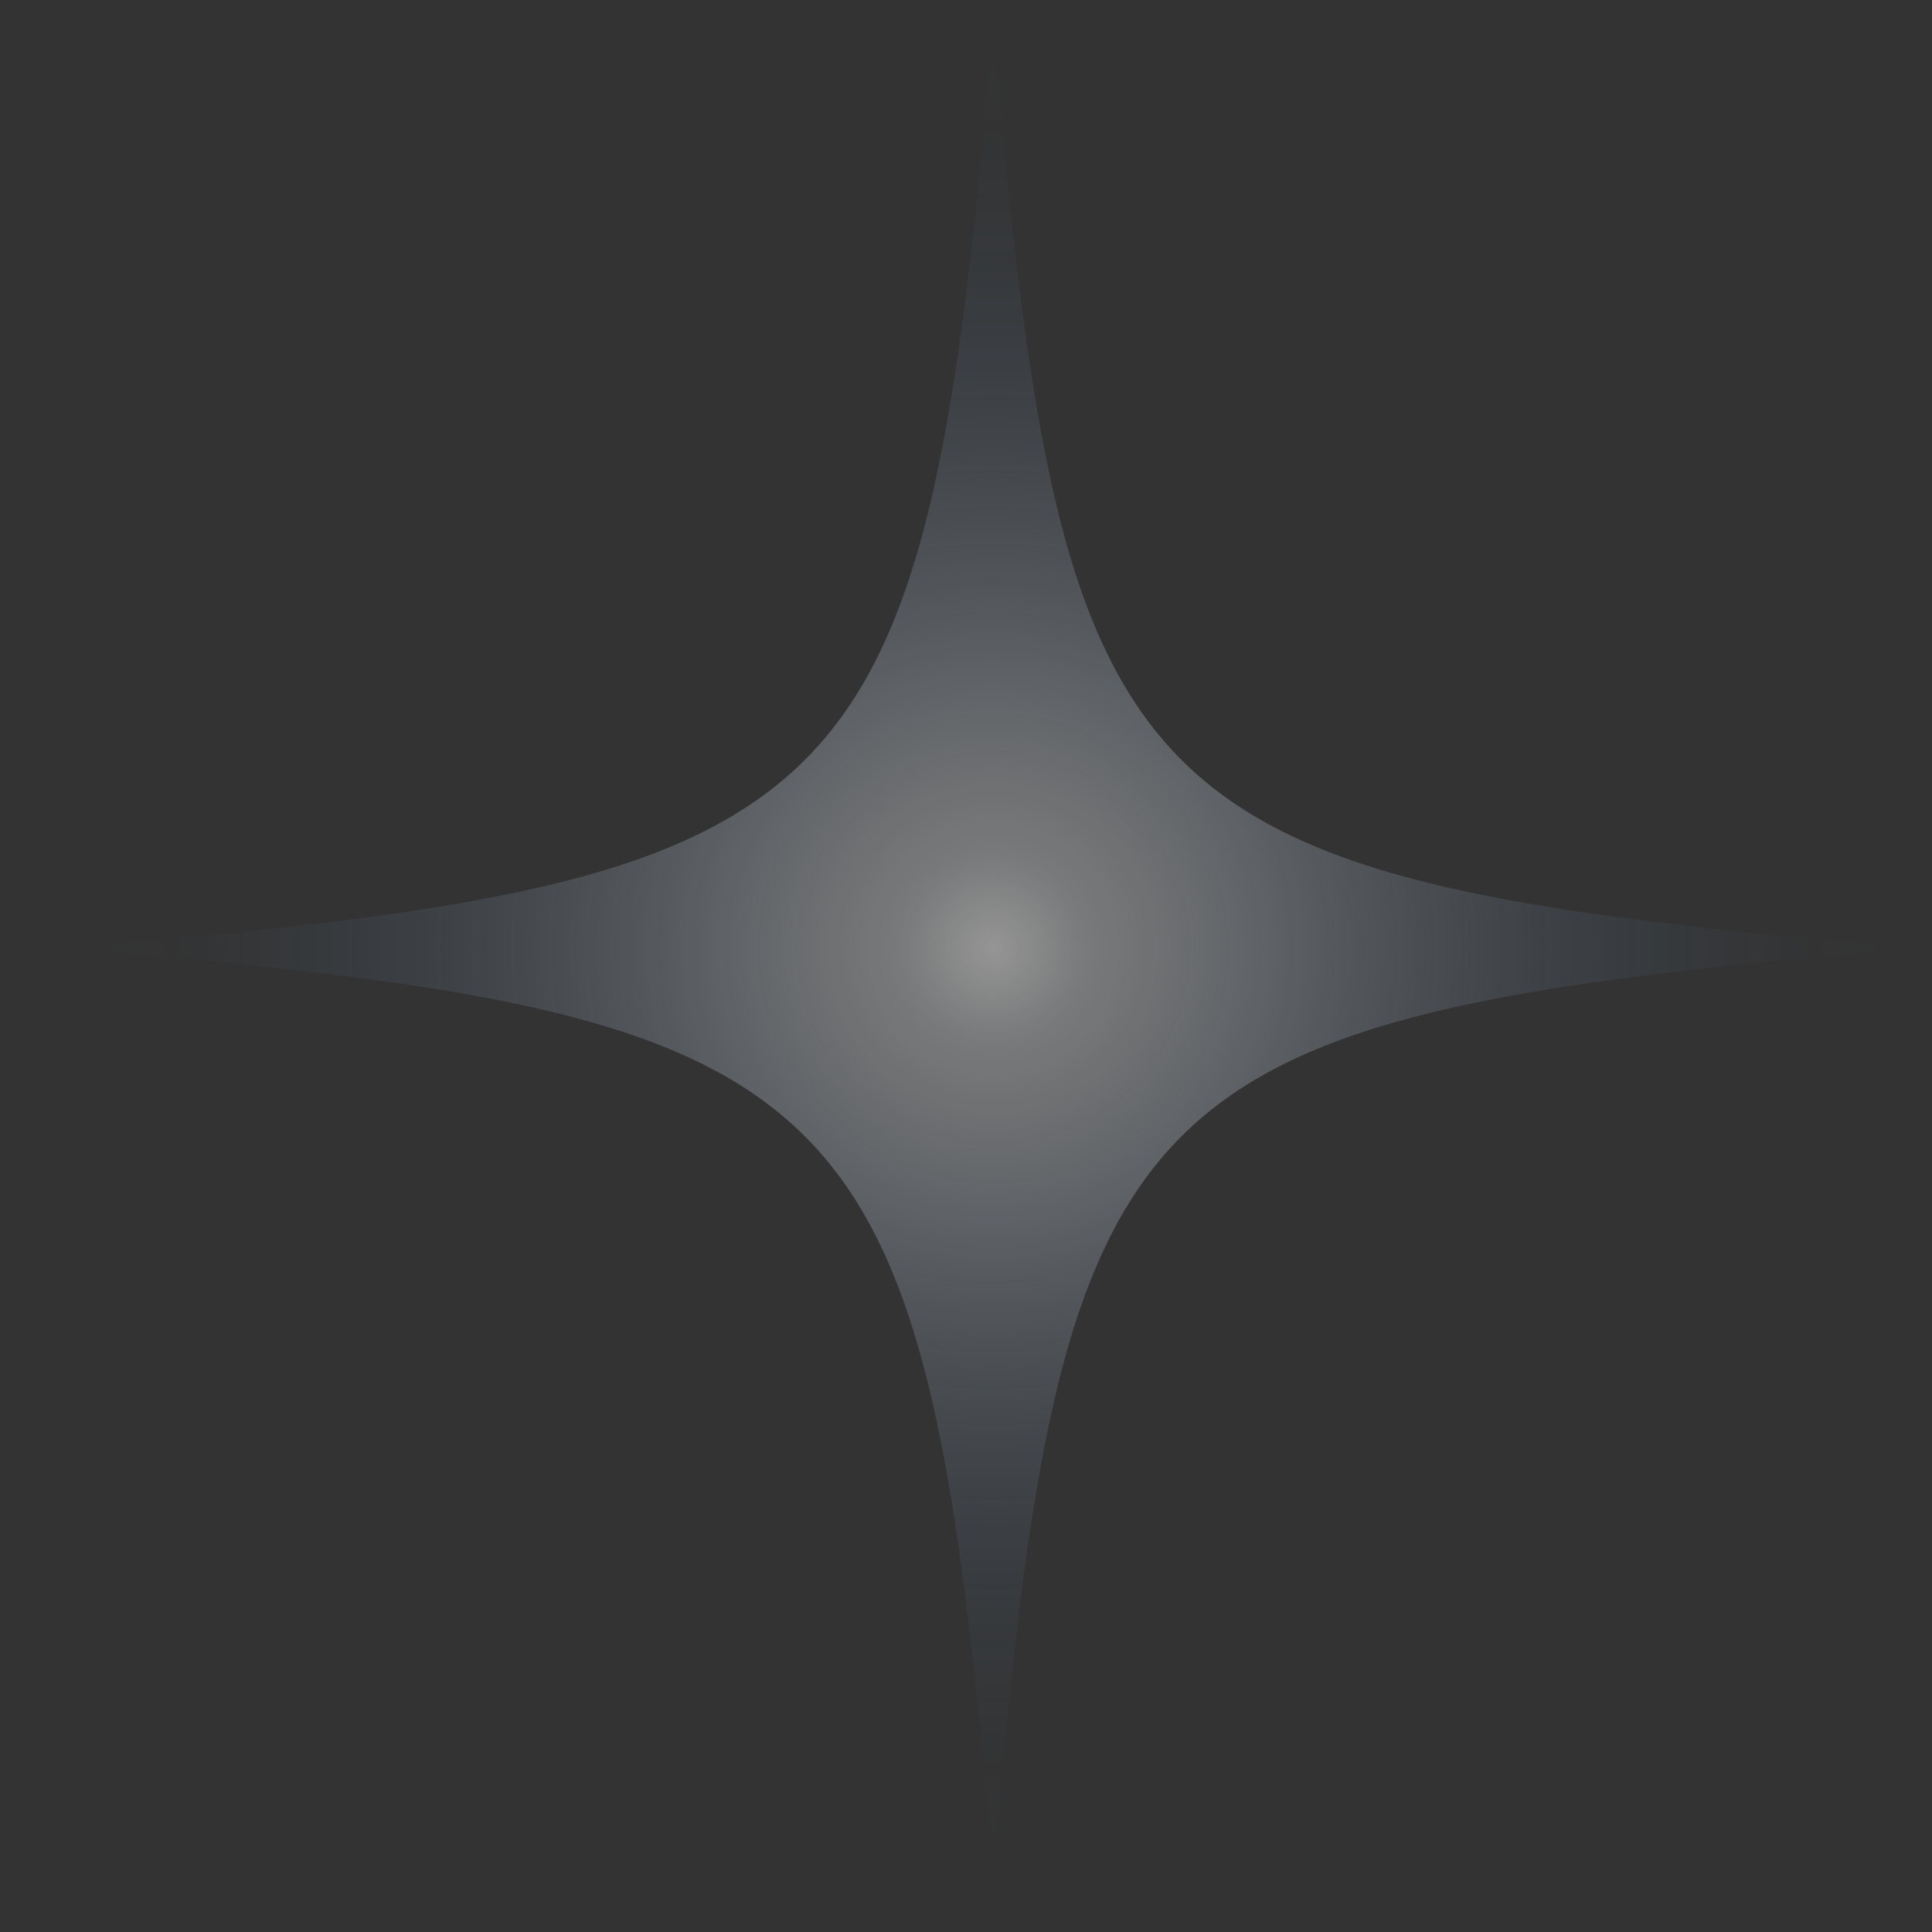 <svg width="23" height="23" viewBox="0 0 23 23" fill="none" xmlns="http://www.w3.org/2000/svg">
<rect x="0" y="0" width="23" height="23" fill="#333333" stroke="none"/>
<path opacity="0.6" d="M22.788 11.287C13.319 12.113 12.649 12.783 11.823 22.252C10.998 12.783 10.328 12.113 0.858 11.287C10.328 10.461 10.998 9.792 11.823 0.322C12.649 9.792 13.319 10.461 22.788 11.287Z" fill="url(#paint0_radial_32775_55301)"/>
<defs>
<radialGradient id="paint0_radial_32775_55301" cx="0" cy="0" r="1" gradientUnits="userSpaceOnUse" gradientTransform="translate(11.823 11.287) scale(10.965)">
<stop stop-color="white" stop-opacity="0.8"/>
<stop offset="0.101" stop-color="#F7F9FC" stop-opacity="0.594"/>
<stop offset="0.253" stop-color="#E1EBF6" stop-opacity="0.477"/>
<stop offset="0.436" stop-color="#BDD3ED" stop-opacity="0.313"/>
<stop offset="0.645" stop-color="#8BB2DF" stop-opacity="0.142"/>
<stop offset="0.871" stop-color="#4C89CE" stop-opacity="0.021"/>
<stop offset="1" stop-color="#256FC4" stop-opacity="0"/>
</radialGradient>
</defs>
</svg>
